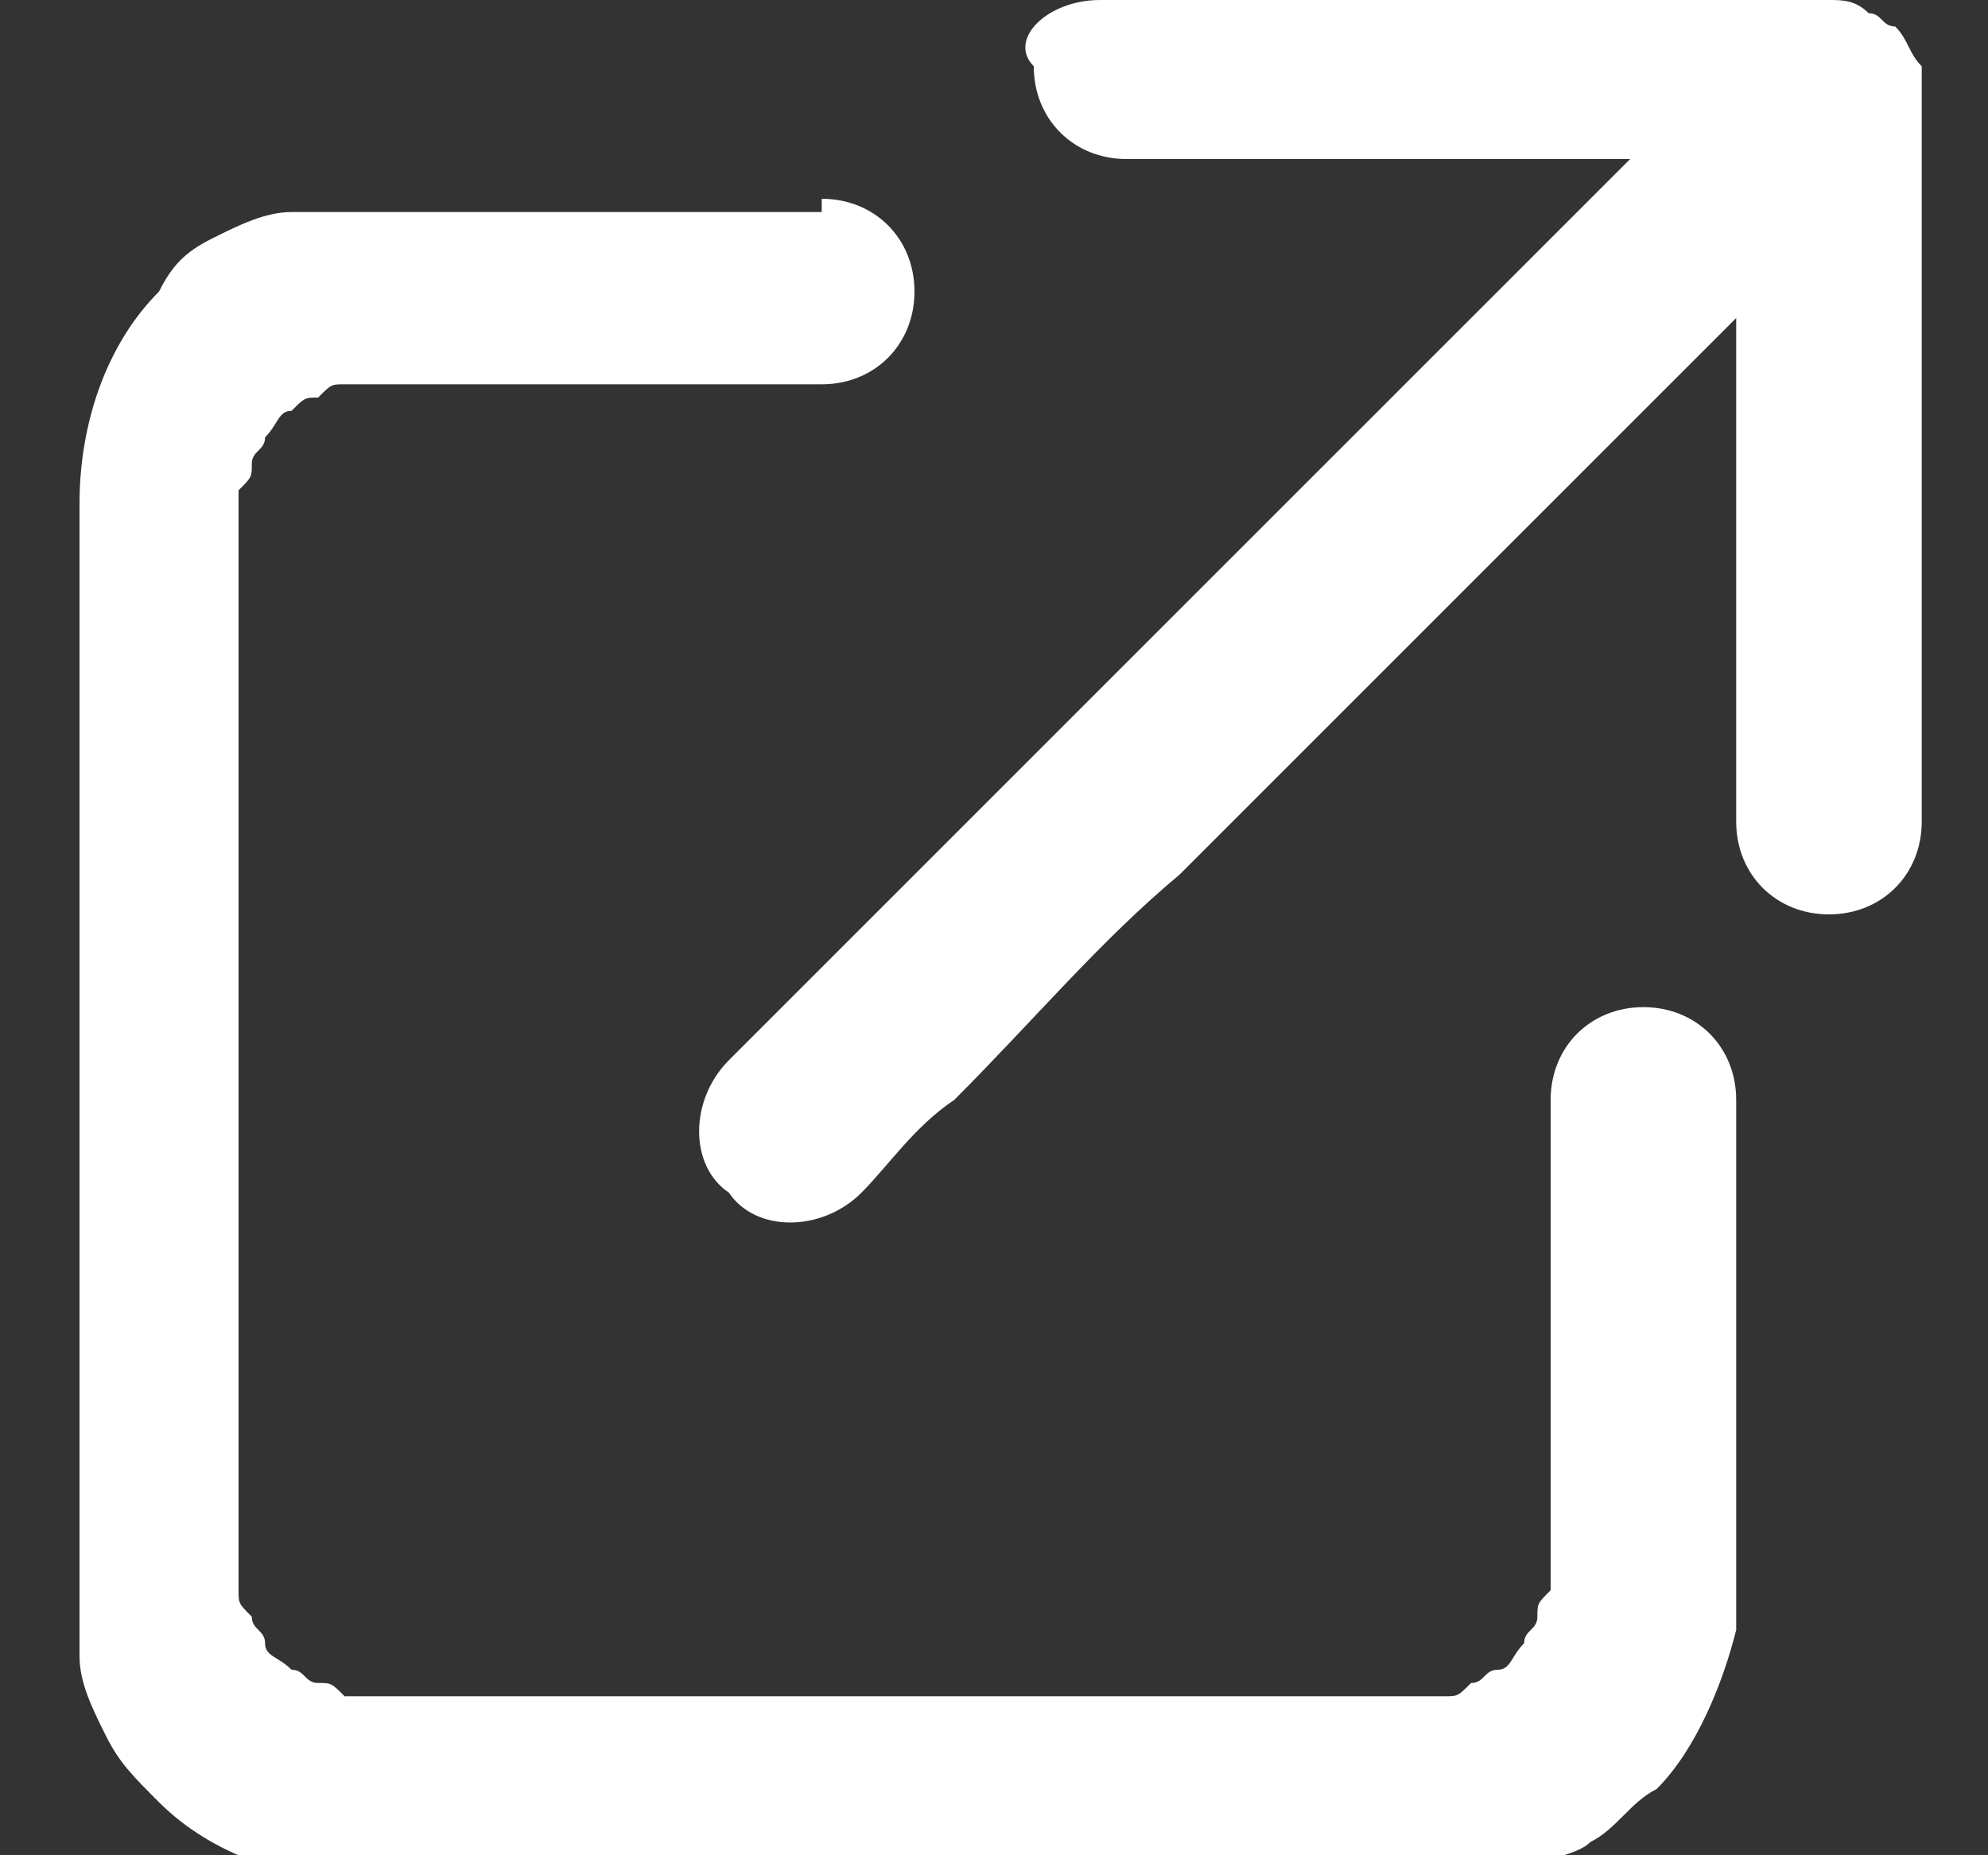 <?xml version="1.0" encoding="utf-8"?>
<!-- Generator: Adobe Illustrator 25.2.0, SVG Export Plug-In . SVG Version: 6.00 Build 0)  -->
<svg version="1.1" id="Layer_1" xmlns="http://www.w3.org/2000/svg" xmlns:xlink="http://www.w3.org/1999/xlink" x="0px" y="0px"
	 viewBox="0 0 15 14" style="enable-background:new 0 0 15 14;" xml:space="preserve">
<rect x="0" y="0" width="15" height="14" fill="#333333" stroke="none"/>
<style type="text/css">
	.st0{fill-rule:evenodd;clip-rule:evenodd;fill:#FFFFFF;}
</style>
<g id="Navigation">
	<g id="_x33_75_x5F_navigation" transform="translate(-68, -1311)">
		<g id="menu" transform="translate(40, 976)">
			<g id="linksOut" transform="translate(20.5, 322)">
				<g id="buttons_x2F_text" transform="translate(8, 0)">
					<g id="icon" transform="translate(0, 13)">
						<path id="linkOut-icon" class="st0" d="M5.7,1.5c0.4,0,0.7,0.3,0.7,0.7c0,0.4-0.3,0.7-0.7,0.7l0,0H2.8c-0.2,0-0.5,0-0.7,0
							C2,2.9,2,2.9,1.9,3C1.8,3,1.8,3,1.7,3.1c-0.1,0-0.1,0.1-0.2,0.2c0,0.1-0.1,0.1-0.1,0.2c0,0.1,0,0.1-0.1,0.2c0,0.1,0,0.3,0,0.4
							l0,0v7.5c0,0.1,0,0.3,0,0.4c0,0.1,0,0.1,0.1,0.2c0,0.1,0.1,0.1,0.1,0.2c0,0.1,0.1,0.1,0.2,0.2c0.1,0,0.1,0.1,0.2,0.1
							c0.1,0,0.1,0,0.2,0.1c0.1,0,0.3,0,0.4,0l0,0H10c0.1,0,0.3,0,0.4,0c0.1,0,0.1,0,0.2-0.1c0.1,0,0.1-0.1,0.2-0.1
							c0.1,0,0.1-0.1,0.2-0.2c0-0.1,0.1-0.1,0.1-0.2c0-0.1,0-0.1,0.1-0.2c0-0.2,0-0.3,0-0.5l0,0V8.3c0-0.4,0.3-0.7,0.7-0.7
							c0.4,0,0.7,0.3,0.7,0.7l0,0v3.4c0,0.2,0,0.4,0,0.6c-0.1,0.4-0.3,0.9-0.6,1.2c-0.2,0.1-0.3,0.3-0.5,0.4
							c-0.1,0.1-0.3,0.1-0.4,0.2c-0.1,0-0.3,0.1-0.4,0.1c-0.1,0-0.2,0-0.2,0l0,0H2.3c-0.6,0-1.2-0.2-1.6-0.6
							c-0.2-0.2-0.3-0.3-0.4-0.5c-0.1-0.2-0.2-0.4-0.2-0.6c0-0.2,0-0.3,0-0.5l0,0V3.8c0-0.6,0.2-1.2,0.6-1.6C0.8,2,0.9,1.9,1.1,1.8
							c0.2-0.1,0.4-0.2,0.6-0.2c0.2,0,0.4,0,0.6,0l0,0H5.7z M8.7,0c1,0,1.9,0,2.9,0l0,0l1.6,0c0,0,0.1,0,0.1,0c0.1,0,0.2,0,0.3,0.1
							c0.1,0,0.1,0.1,0.2,0.1c0.1,0.1,0.1,0.2,0.2,0.3c0,0.1,0,0.1,0,0.2l0,0l0,0.5l0,0l0,0.4l0,0l0,2.9c0,0.6,0,1.2,0,1.7
							c0,0.4-0.3,0.7-0.7,0.7c-0.4,0-0.7-0.3-0.7-0.7c0-0.3,0-0.6,0-0.9l0,0l0-2.9l0,0l0,0c0,0,0,0-0.1,0.1l0,0l-2,2
							C9.9,5.1,9.1,5.9,8.4,6.6C7.8,7.1,7.3,7.7,6.7,8.3C6.4,8.5,6.2,8.8,6,9C5.7,9.3,5.2,9.3,5,9C4.7,8.8,4.7,8.3,5,8l0,0l0.1-0.1
							l1.2-1.2l0,0l2-2c0.7-0.7,1.4-1.4,2.2-2.2c0.4-0.4,0.8-0.8,1.3-1.3c-0.7,0-1.4,0-2.1,0c-0.6,0-1.2,0-1.7,0
							c-0.4,0-0.7-0.3-0.7-0.7C7.1,0.3,7.4,0,7.8,0l0,0L8.7,0z"/>
					</g>
				</g>
			</g>
		</g>
	</g>
</g>
</svg>
